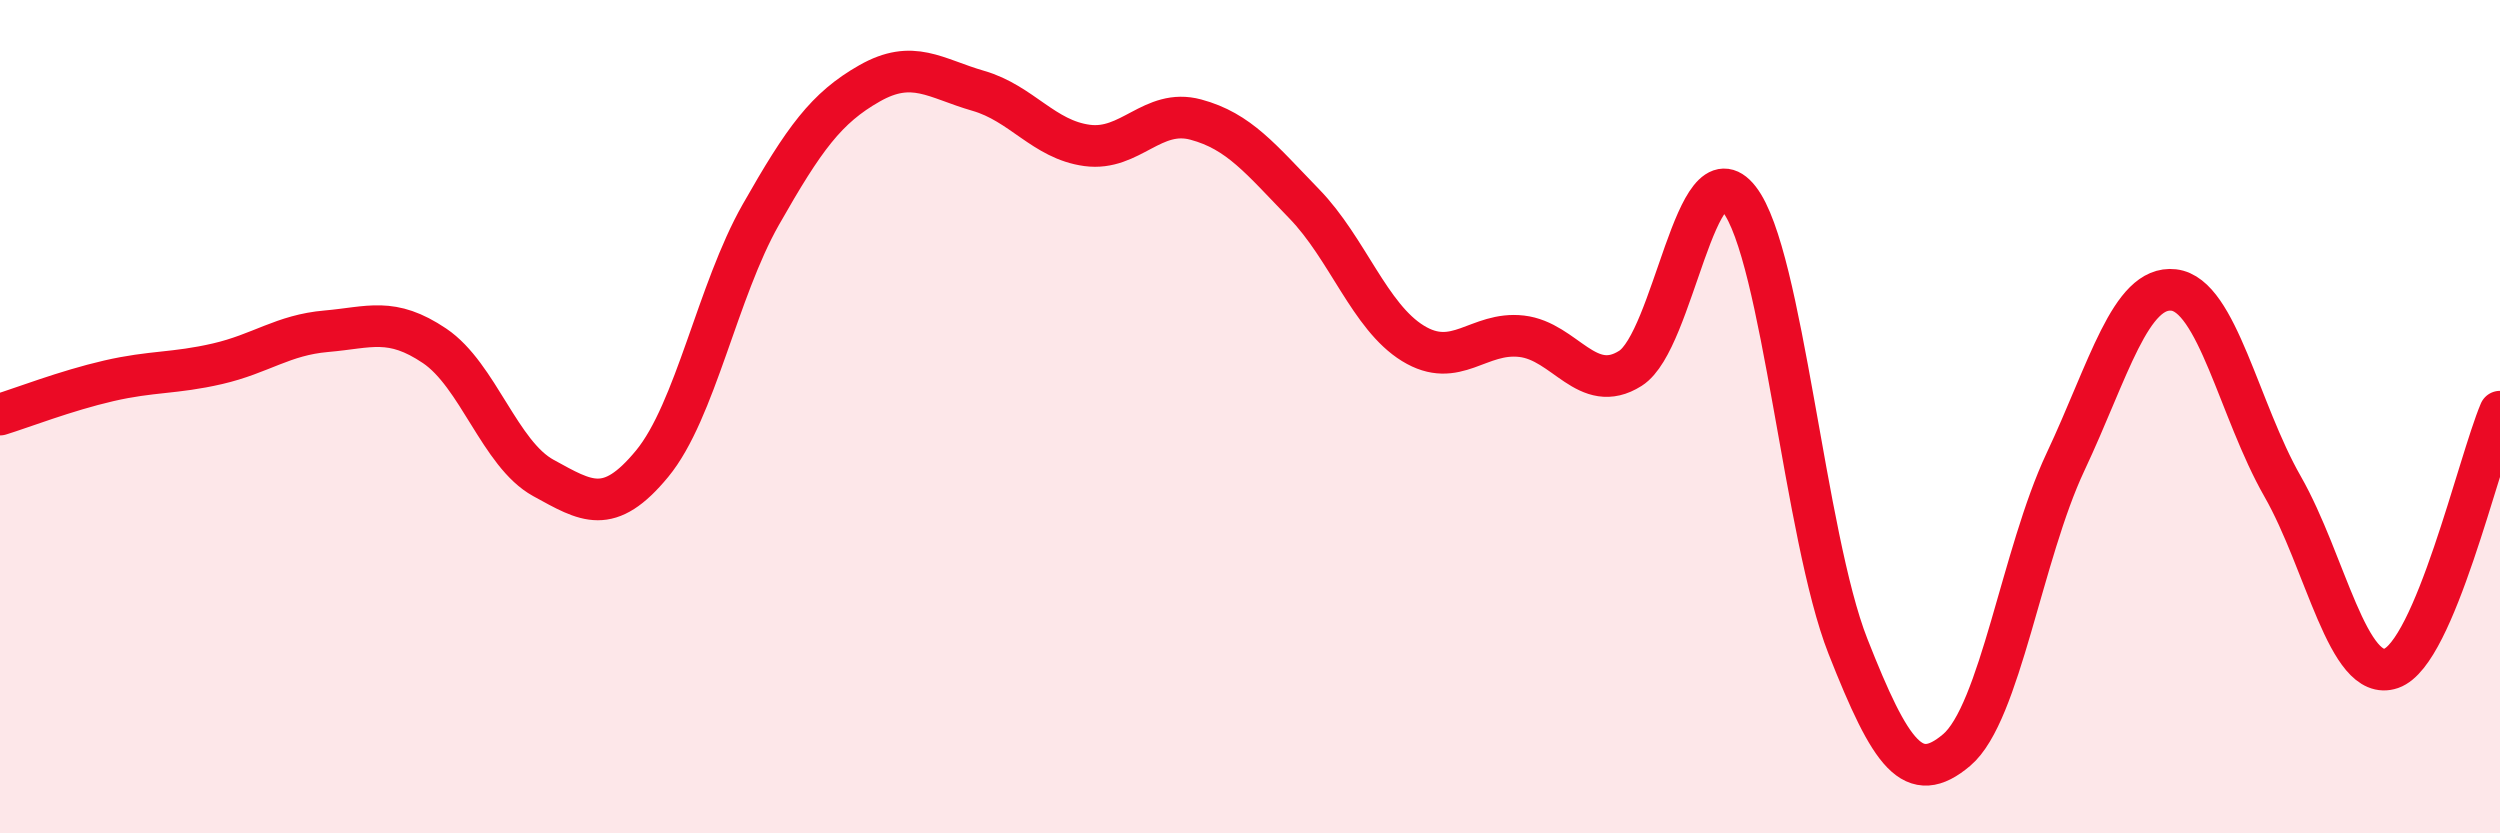 
    <svg width="60" height="20" viewBox="0 0 60 20" xmlns="http://www.w3.org/2000/svg">
      <path
        d="M 0,9.95 C 0.52,9.79 1.57,9.38 2.61,9.14 C 3.65,8.9 4.18,8.97 5.22,8.73 C 6.26,8.49 6.79,8.04 7.83,7.95 C 8.87,7.86 9.39,7.6 10.43,8.3 C 11.47,9 12,10.9 13.04,11.47 C 14.08,12.04 14.61,12.39 15.65,11.13 C 16.69,9.87 17.22,6.98 18.26,5.15 C 19.3,3.32 19.83,2.59 20.87,2 C 21.91,1.41 22.44,1.88 23.48,2.18 C 24.52,2.48 25.05,3.35 26.09,3.49 C 27.13,3.63 27.66,2.59 28.7,2.87 C 29.74,3.15 30.26,3.82 31.3,4.89 C 32.34,5.96 32.87,7.6 33.91,8.24 C 34.95,8.88 35.48,7.95 36.52,8.07 C 37.56,8.19 38.09,9.5 39.13,8.84 C 40.17,8.18 40.7,3.45 41.74,4.78 C 42.78,6.11 43.31,12.87 44.35,15.51 C 45.39,18.15 45.92,18.88 46.96,18 C 48,17.12 48.53,13.3 49.57,11.09 C 50.61,8.88 51.13,6.84 52.17,6.96 C 53.21,7.08 53.74,9.85 54.78,11.67 C 55.82,13.49 56.35,16.4 57.39,16.04 C 58.43,15.68 59.48,11.11 60,9.88L60 20L0 20Z"
        fill="#EB0A25"
        opacity="0.1"
        stroke-linecap="round"
        stroke-linejoin="round"
      />
      <path
        d="M 0,9.95 C 0.52,9.79 1.57,9.38 2.61,9.14 C 3.65,8.9 4.18,8.97 5.22,8.73 C 6.26,8.49 6.79,8.04 7.83,7.95 C 8.87,7.86 9.39,7.6 10.43,8.3 C 11.47,9 12,10.9 13.04,11.47 C 14.08,12.04 14.61,12.39 15.65,11.13 C 16.69,9.87 17.22,6.98 18.26,5.15 C 19.3,3.32 19.83,2.59 20.87,2 C 21.91,1.41 22.44,1.88 23.48,2.18 C 24.52,2.48 25.05,3.35 26.09,3.49 C 27.13,3.63 27.66,2.59 28.7,2.87 C 29.74,3.15 30.26,3.82 31.3,4.89 C 32.34,5.96 32.87,7.6 33.91,8.24 C 34.95,8.88 35.48,7.95 36.52,8.07 C 37.56,8.19 38.09,9.5 39.13,8.84 C 40.17,8.18 40.7,3.45 41.74,4.78 C 42.78,6.11 43.31,12.87 44.35,15.51 C 45.39,18.15 45.92,18.88 46.96,18 C 48,17.12 48.53,13.3 49.57,11.09 C 50.61,8.88 51.13,6.84 52.17,6.96 C 53.21,7.08 53.74,9.85 54.78,11.67 C 55.82,13.49 56.35,16.4 57.39,16.04 C 58.43,15.68 59.48,11.11 60,9.88"
        stroke="#EB0A25"
        stroke-width="1"
        fill="none"
        stroke-linecap="round"
        stroke-linejoin="round"
      />
    </svg>
  